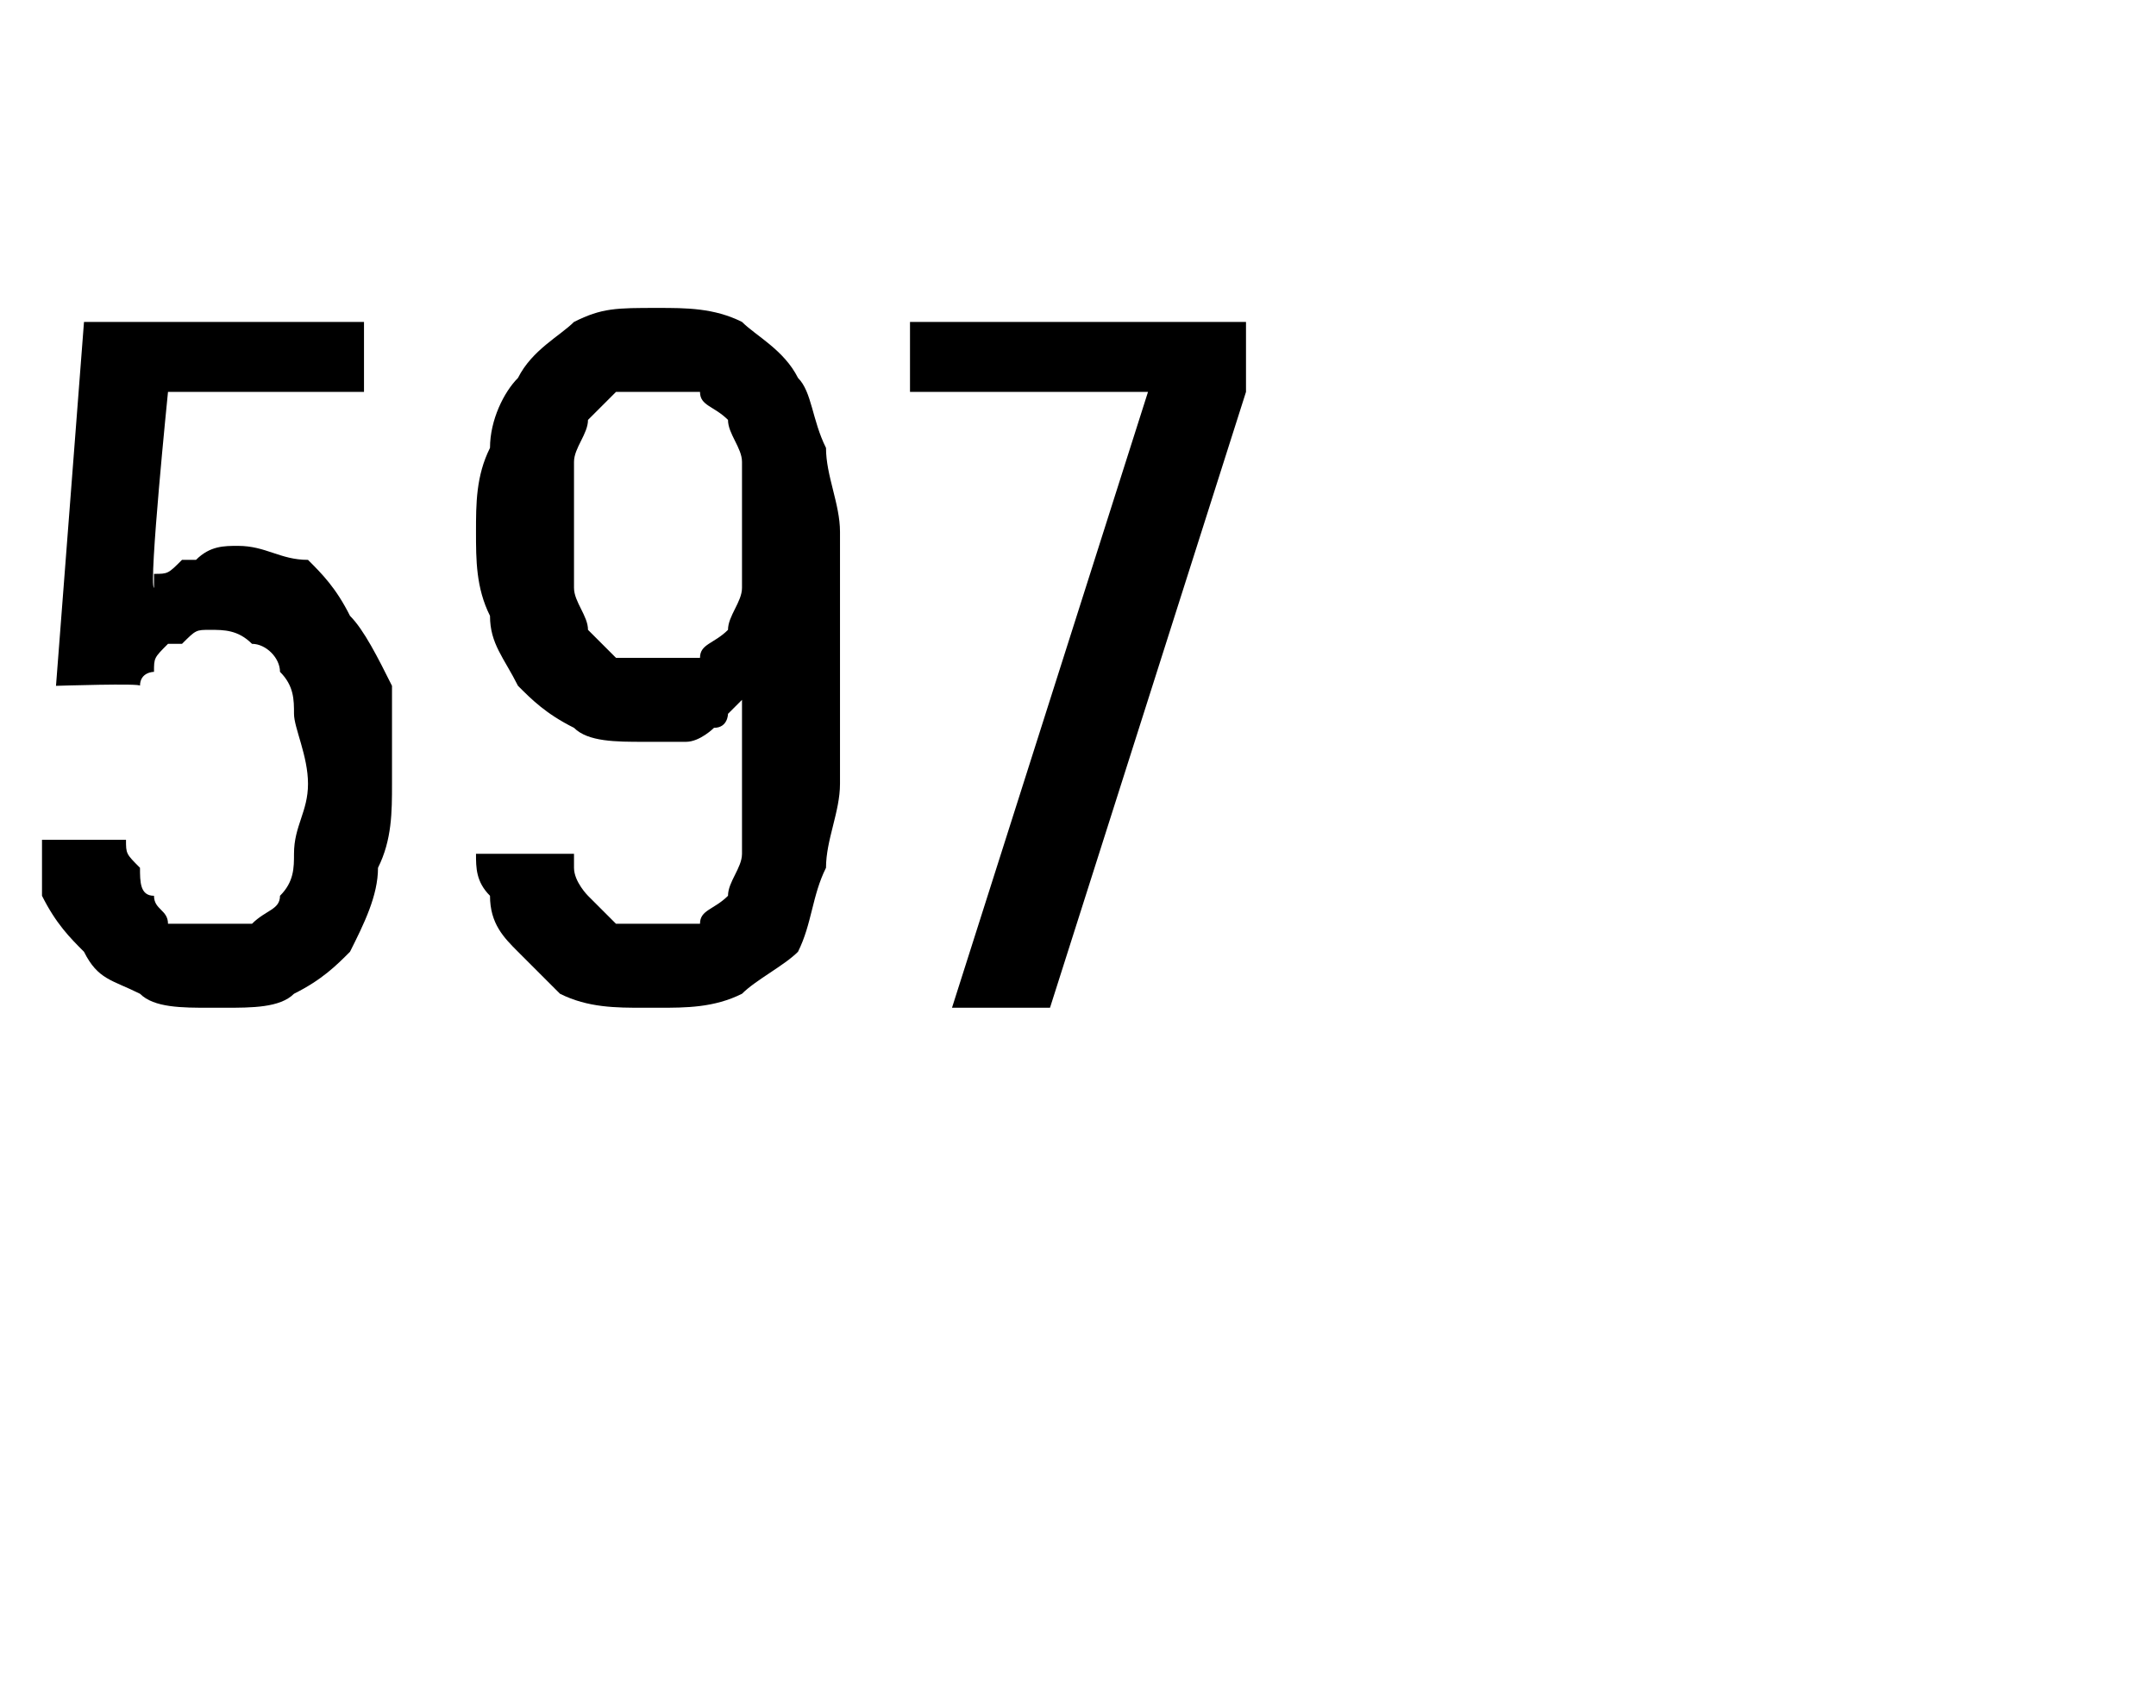 <?xml version="1.0" standalone="no"?>
<!DOCTYPE svg PUBLIC "-//W3C//DTD SVG 1.1//EN" "http://www.w3.org/Graphics/SVG/1.1/DTD/svg11.dtd">
<svg xmlns="http://www.w3.org/2000/svg" version="1.1" width="15.4px" height="12.2px" viewBox="0 -2 15.4 12.2" style="top:-2px">
  <desc>597</desc>
  <defs/>
  <g id="Polygon574894">
    <path d="M 1.5 5.2 C 1.5 5.2 1.6 5.2 1.6 5.2 C 1.8 5.2 2 5.2 2.1 5.1 C 2.3 5 2.4 4.9 2.5 4.8 C 2.6 4.6 2.7 4.4 2.7 4.2 C 2.8 4 2.8 3.8 2.8 3.6 C 2.8 3.3 2.8 3.1 2.8 2.9 C 2.7 2.7 2.6 2.5 2.5 2.4 C 2.4 2.2 2.3 2.1 2.2 2 C 2 2 1.9 1.9 1.7 1.9 C 1.7 1.9 1.7 1.9 1.7 1.9 C 1.6 1.9 1.5 1.9 1.4 2 C 1.4 2 1.3 2 1.3 2 C 1.2 2.1 1.2 2.1 1.1 2.1 C 1.1 2.1 1.1 2.2 1.1 2.2 C 1.06 2.18 1.2 0.8 1.2 0.8 L 2.6 0.8 L 2.6 0.3 L 0.6 0.3 L 0.4 2.9 C 0.4 2.9 1.02 2.88 1 2.9 C 1 2.8 1.1 2.8 1.1 2.8 C 1.1 2.7 1.1 2.7 1.2 2.6 C 1.2 2.6 1.3 2.6 1.3 2.6 C 1.4 2.5 1.4 2.5 1.5 2.5 C 1.5 2.5 1.5 2.5 1.5 2.5 C 1.6 2.5 1.7 2.5 1.8 2.6 C 1.9 2.6 2 2.7 2 2.8 C 2.1 2.9 2.1 3 2.1 3.1 C 2.1 3.2 2.2 3.4 2.2 3.6 C 2.2 3.8 2.1 3.9 2.1 4.1 C 2.1 4.2 2.1 4.3 2 4.4 C 2 4.5 1.9 4.5 1.8 4.6 C 1.7 4.6 1.6 4.6 1.5 4.6 C 1.5 4.6 1.5 4.6 1.5 4.6 C 1.4 4.6 1.3 4.6 1.2 4.6 C 1.2 4.5 1.1 4.5 1.1 4.4 C 1 4.4 1 4.3 1 4.2 C 0.9 4.1 0.9 4.1 0.9 4 C 0.9 4 0.3 4 0.3 4 C 0.3 4.1 0.3 4.3 0.3 4.4 C 0.4 4.6 0.5 4.7 0.6 4.8 C 0.7 5 0.8 5 1 5.1 C 1.1 5.2 1.3 5.2 1.5 5.2 Z M 4.6 5.2 C 4.6 5.2 4.7 5.2 4.7 5.2 C 4.9 5.2 5.1 5.2 5.3 5.1 C 5.4 5 5.6 4.9 5.7 4.8 C 5.8 4.6 5.8 4.4 5.9 4.2 C 5.9 4 6 3.8 6 3.6 C 6 3.6 6 1.8 6 1.8 C 6 1.6 5.9 1.4 5.9 1.2 C 5.8 1 5.8 0.8 5.7 0.7 C 5.6 0.5 5.4 0.4 5.3 0.3 C 5.1 0.2 4.9 0.2 4.7 0.2 C 4.7 0.2 4.7 0.2 4.7 0.2 C 4.4 0.2 4.3 0.2 4.1 0.3 C 4 0.4 3.8 0.5 3.7 0.7 C 3.6 0.8 3.5 1 3.5 1.2 C 3.4 1.4 3.4 1.6 3.4 1.8 C 3.4 2 3.4 2.2 3.5 2.4 C 3.5 2.6 3.6 2.7 3.7 2.9 C 3.8 3 3.9 3.1 4.1 3.2 C 4.2 3.3 4.4 3.3 4.6 3.3 C 4.6 3.3 4.6 3.3 4.6 3.3 C 4.7 3.3 4.8 3.3 4.9 3.3 C 5 3.3 5.1 3.2 5.1 3.2 C 5.2 3.2 5.2 3.1 5.2 3.1 C 5.3 3 5.3 3 5.3 3 C 5.3 3 5.3 3.7 5.3 3.7 C 5.3 3.8 5.3 4 5.3 4.1 C 5.3 4.2 5.2 4.3 5.2 4.4 C 5.1 4.5 5 4.5 5 4.6 C 4.9 4.6 4.8 4.6 4.7 4.6 C 4.7 4.6 4.6 4.6 4.6 4.6 C 4.5 4.6 4.4 4.6 4.4 4.6 C 4.3 4.5 4.3 4.5 4.2 4.4 C 4.2 4.4 4.1 4.3 4.1 4.2 C 4.1 4.2 4.1 4.1 4.1 4.1 C 4.1 4.1 3.4 4.1 3.4 4.1 C 3.4 4.2 3.4 4.3 3.5 4.4 C 3.5 4.6 3.6 4.7 3.7 4.8 C 3.8 4.9 3.9 5 4 5.1 C 4.2 5.2 4.4 5.2 4.6 5.2 Z M 4.7 2.7 C 4.7 2.7 4.7 2.7 4.7 2.7 C 4.6 2.7 4.5 2.7 4.4 2.7 C 4.3 2.6 4.3 2.6 4.2 2.5 C 4.2 2.4 4.1 2.3 4.1 2.2 C 4.1 2.1 4.1 1.9 4.1 1.8 C 4.1 1.6 4.1 1.4 4.1 1.3 C 4.1 1.2 4.2 1.1 4.2 1 C 4.3 0.9 4.3 0.9 4.4 0.8 C 4.5 0.8 4.6 0.8 4.7 0.8 C 4.7 0.8 4.7 0.8 4.7 0.8 C 4.8 0.8 4.9 0.8 5 0.8 C 5 0.9 5.1 0.9 5.2 1 C 5.2 1.1 5.3 1.2 5.3 1.3 C 5.3 1.4 5.3 1.6 5.3 1.8 C 5.3 1.9 5.3 2.1 5.3 2.2 C 5.3 2.3 5.2 2.4 5.2 2.5 C 5.1 2.6 5 2.6 5 2.7 C 4.9 2.7 4.8 2.7 4.7 2.7 Z M 6.8 5.2 L 7.5 5.2 L 8.9 0.8 L 8.9 0.3 L 6.5 0.3 L 6.5 0.8 L 8.2 0.8 L 6.8 5.2 Z " stroke="none" fill="#000"/>
  </g>
</svg>